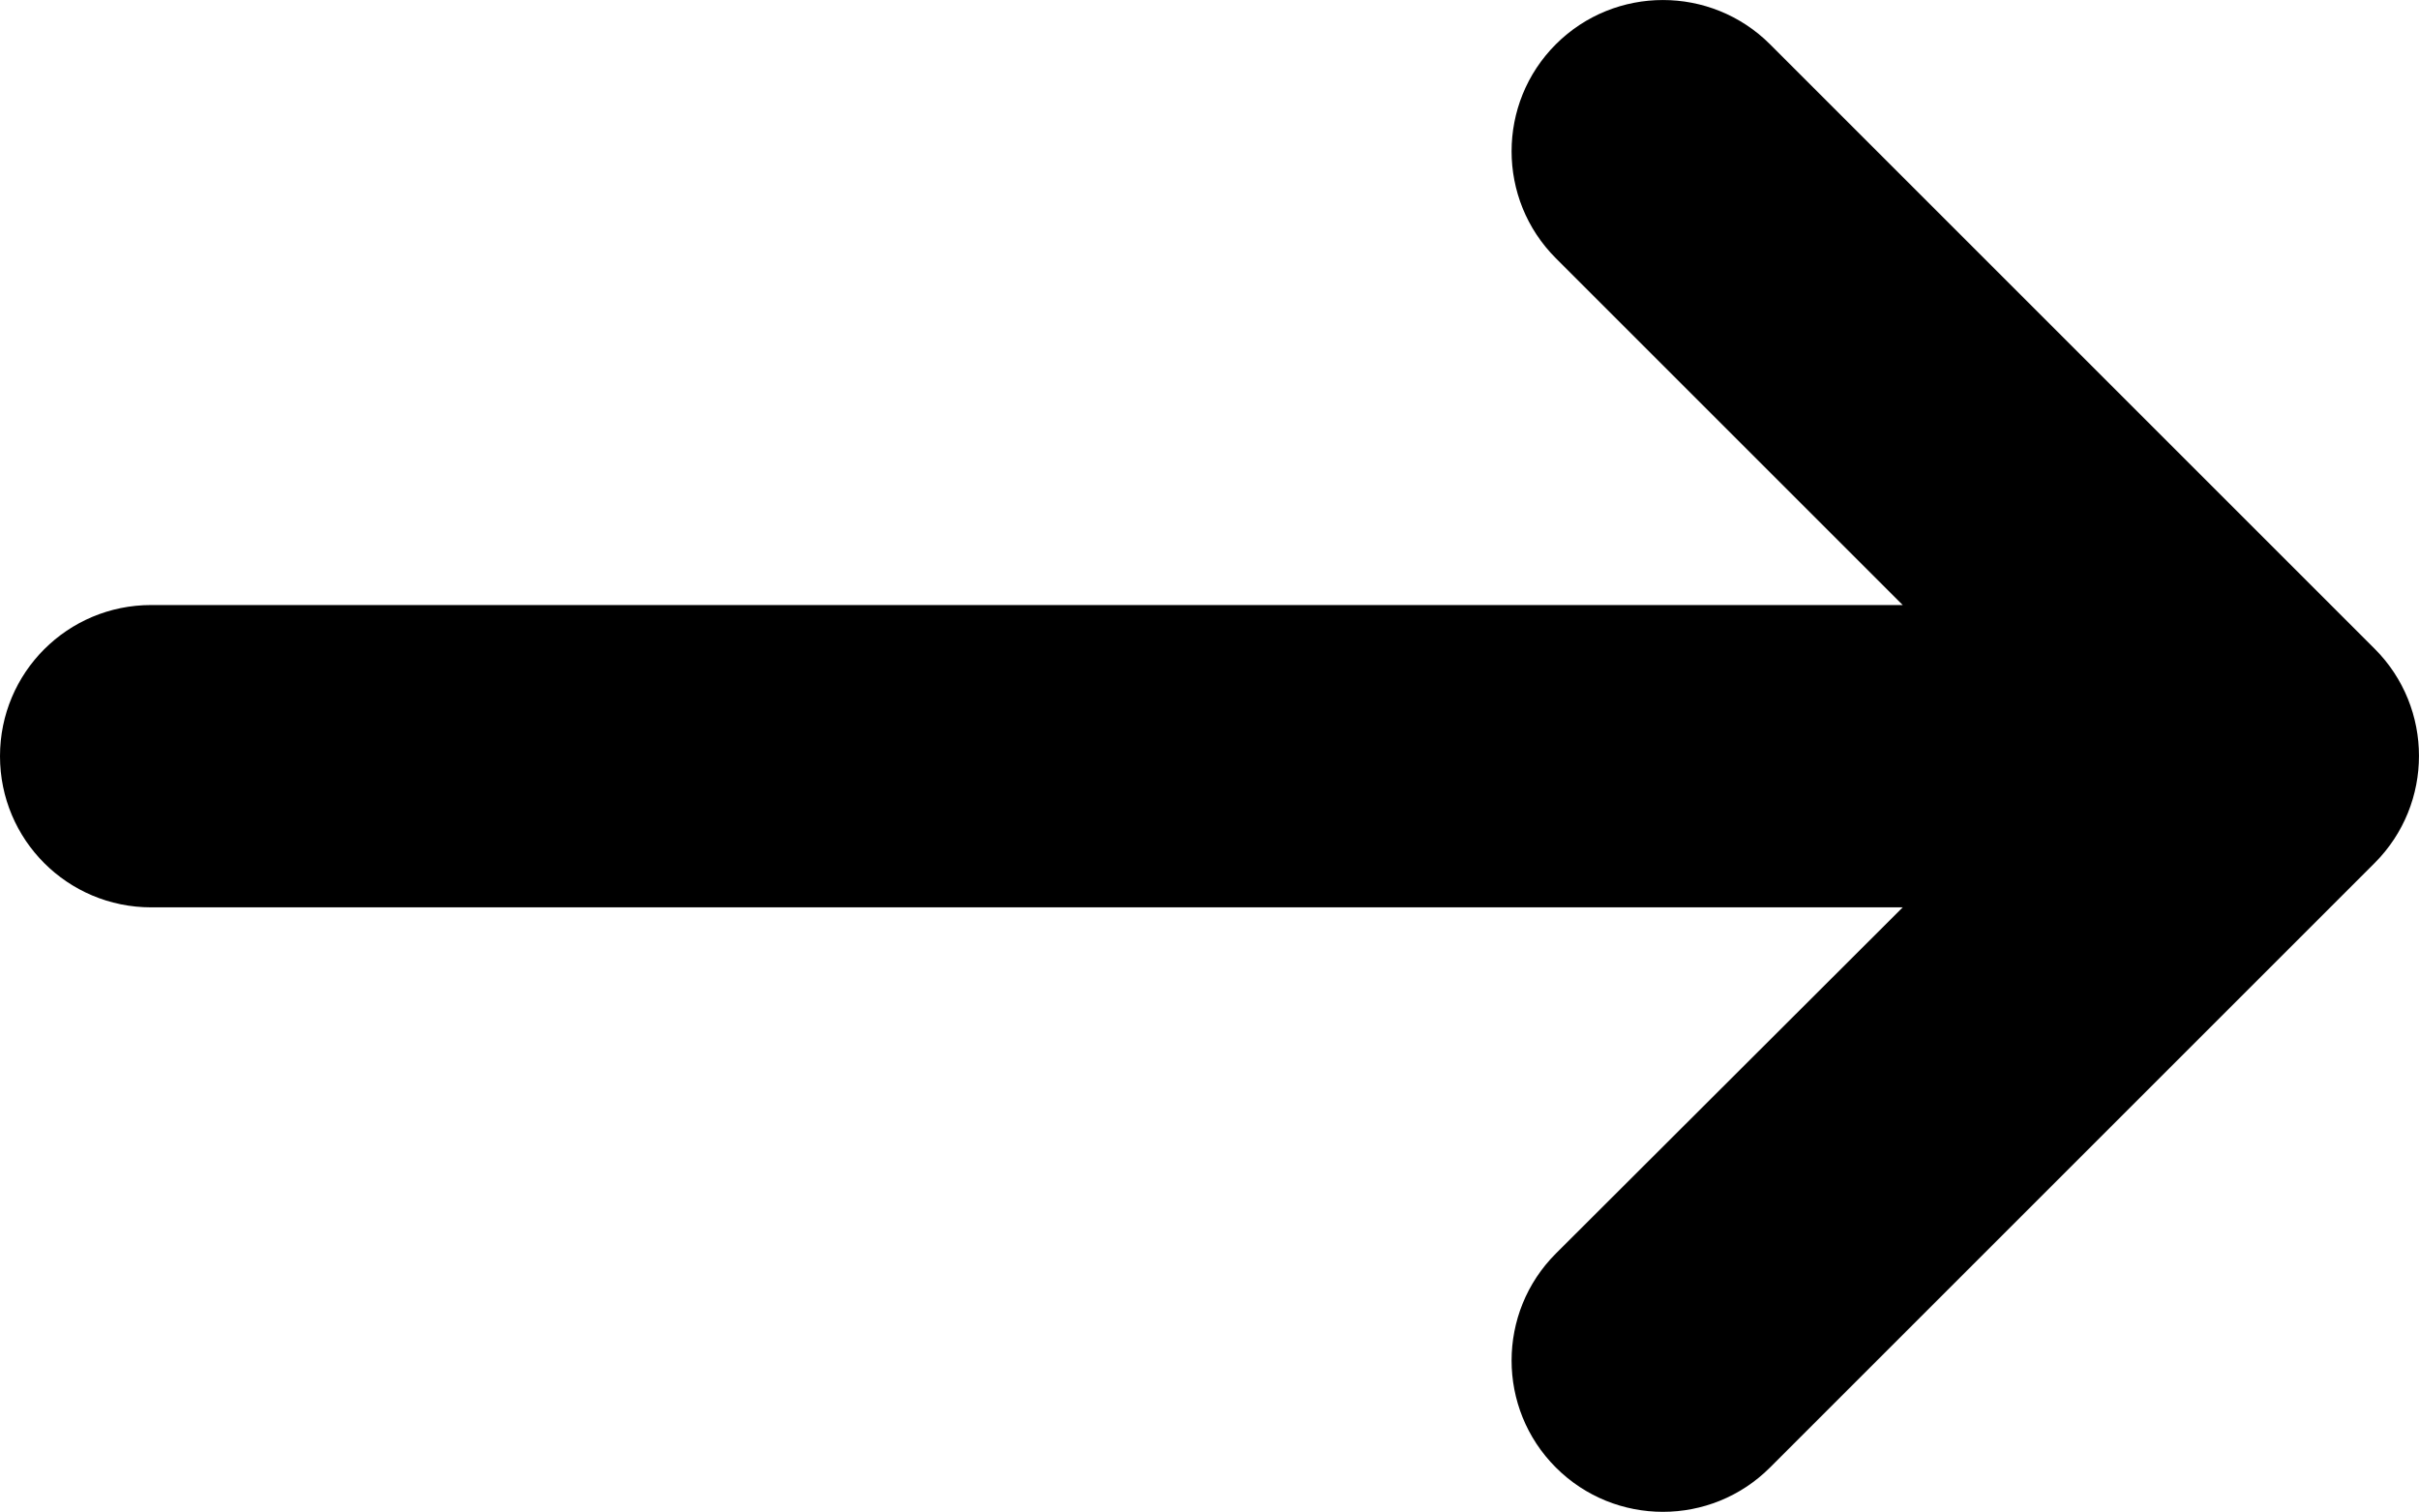 <?xml version="1.0" encoding="UTF-8"?>
<svg width="23.999px" height="15.002px" viewBox="0 0 23.999 15.002" version="1.1" xmlns="http://www.w3.org/2000/svg" xmlns:xlink="http://www.w3.org/1999/xlink">
    <title>Group 57</title>
    <g id="Page-1" stroke="none" stroke-width="1" fill="none" fill-rule="evenodd">
        <g id="HOME" transform="translate(-39.5, -539.496)">
            <g id="SLIDER" transform="translate(0, 128)">
                <g id="Group-57" transform="translate(51.5, 419) scale(-1, 1) translate(-51.5, -419) translate(31.5, 399)">
                    <rect id="Rectangle" x="0" y="0" width="40" height="40"></rect>
                    <g id="arrow-left-long" transform="translate(8.001, 12.496)" fill="#000000" fill-rule="nonzero">
                        <path d="M5.122,9.004 L22.499,9.004 C23.329,9.004 23.999,8.333 23.999,7.504 C23.999,6.674 23.329,6.004 22.499,6.004 L5.122,6.004 L8.563,2.563 C9.149,1.977 9.149,1.025 8.563,0.439 C7.977,-0.146 7.025,-0.146 6.439,0.439 L0.439,6.439 C-0.146,7.025 -0.146,7.977 0.439,8.563 L6.439,14.563 C7.025,15.149 7.977,15.149 8.563,14.563 C9.149,13.977 9.149,13.025 8.563,12.439 L5.122,9.004 L5.122,9.004 Z" id="Path"></path>
                    </g>
                </g>
            </g>
        </g>
    </g>
</svg>